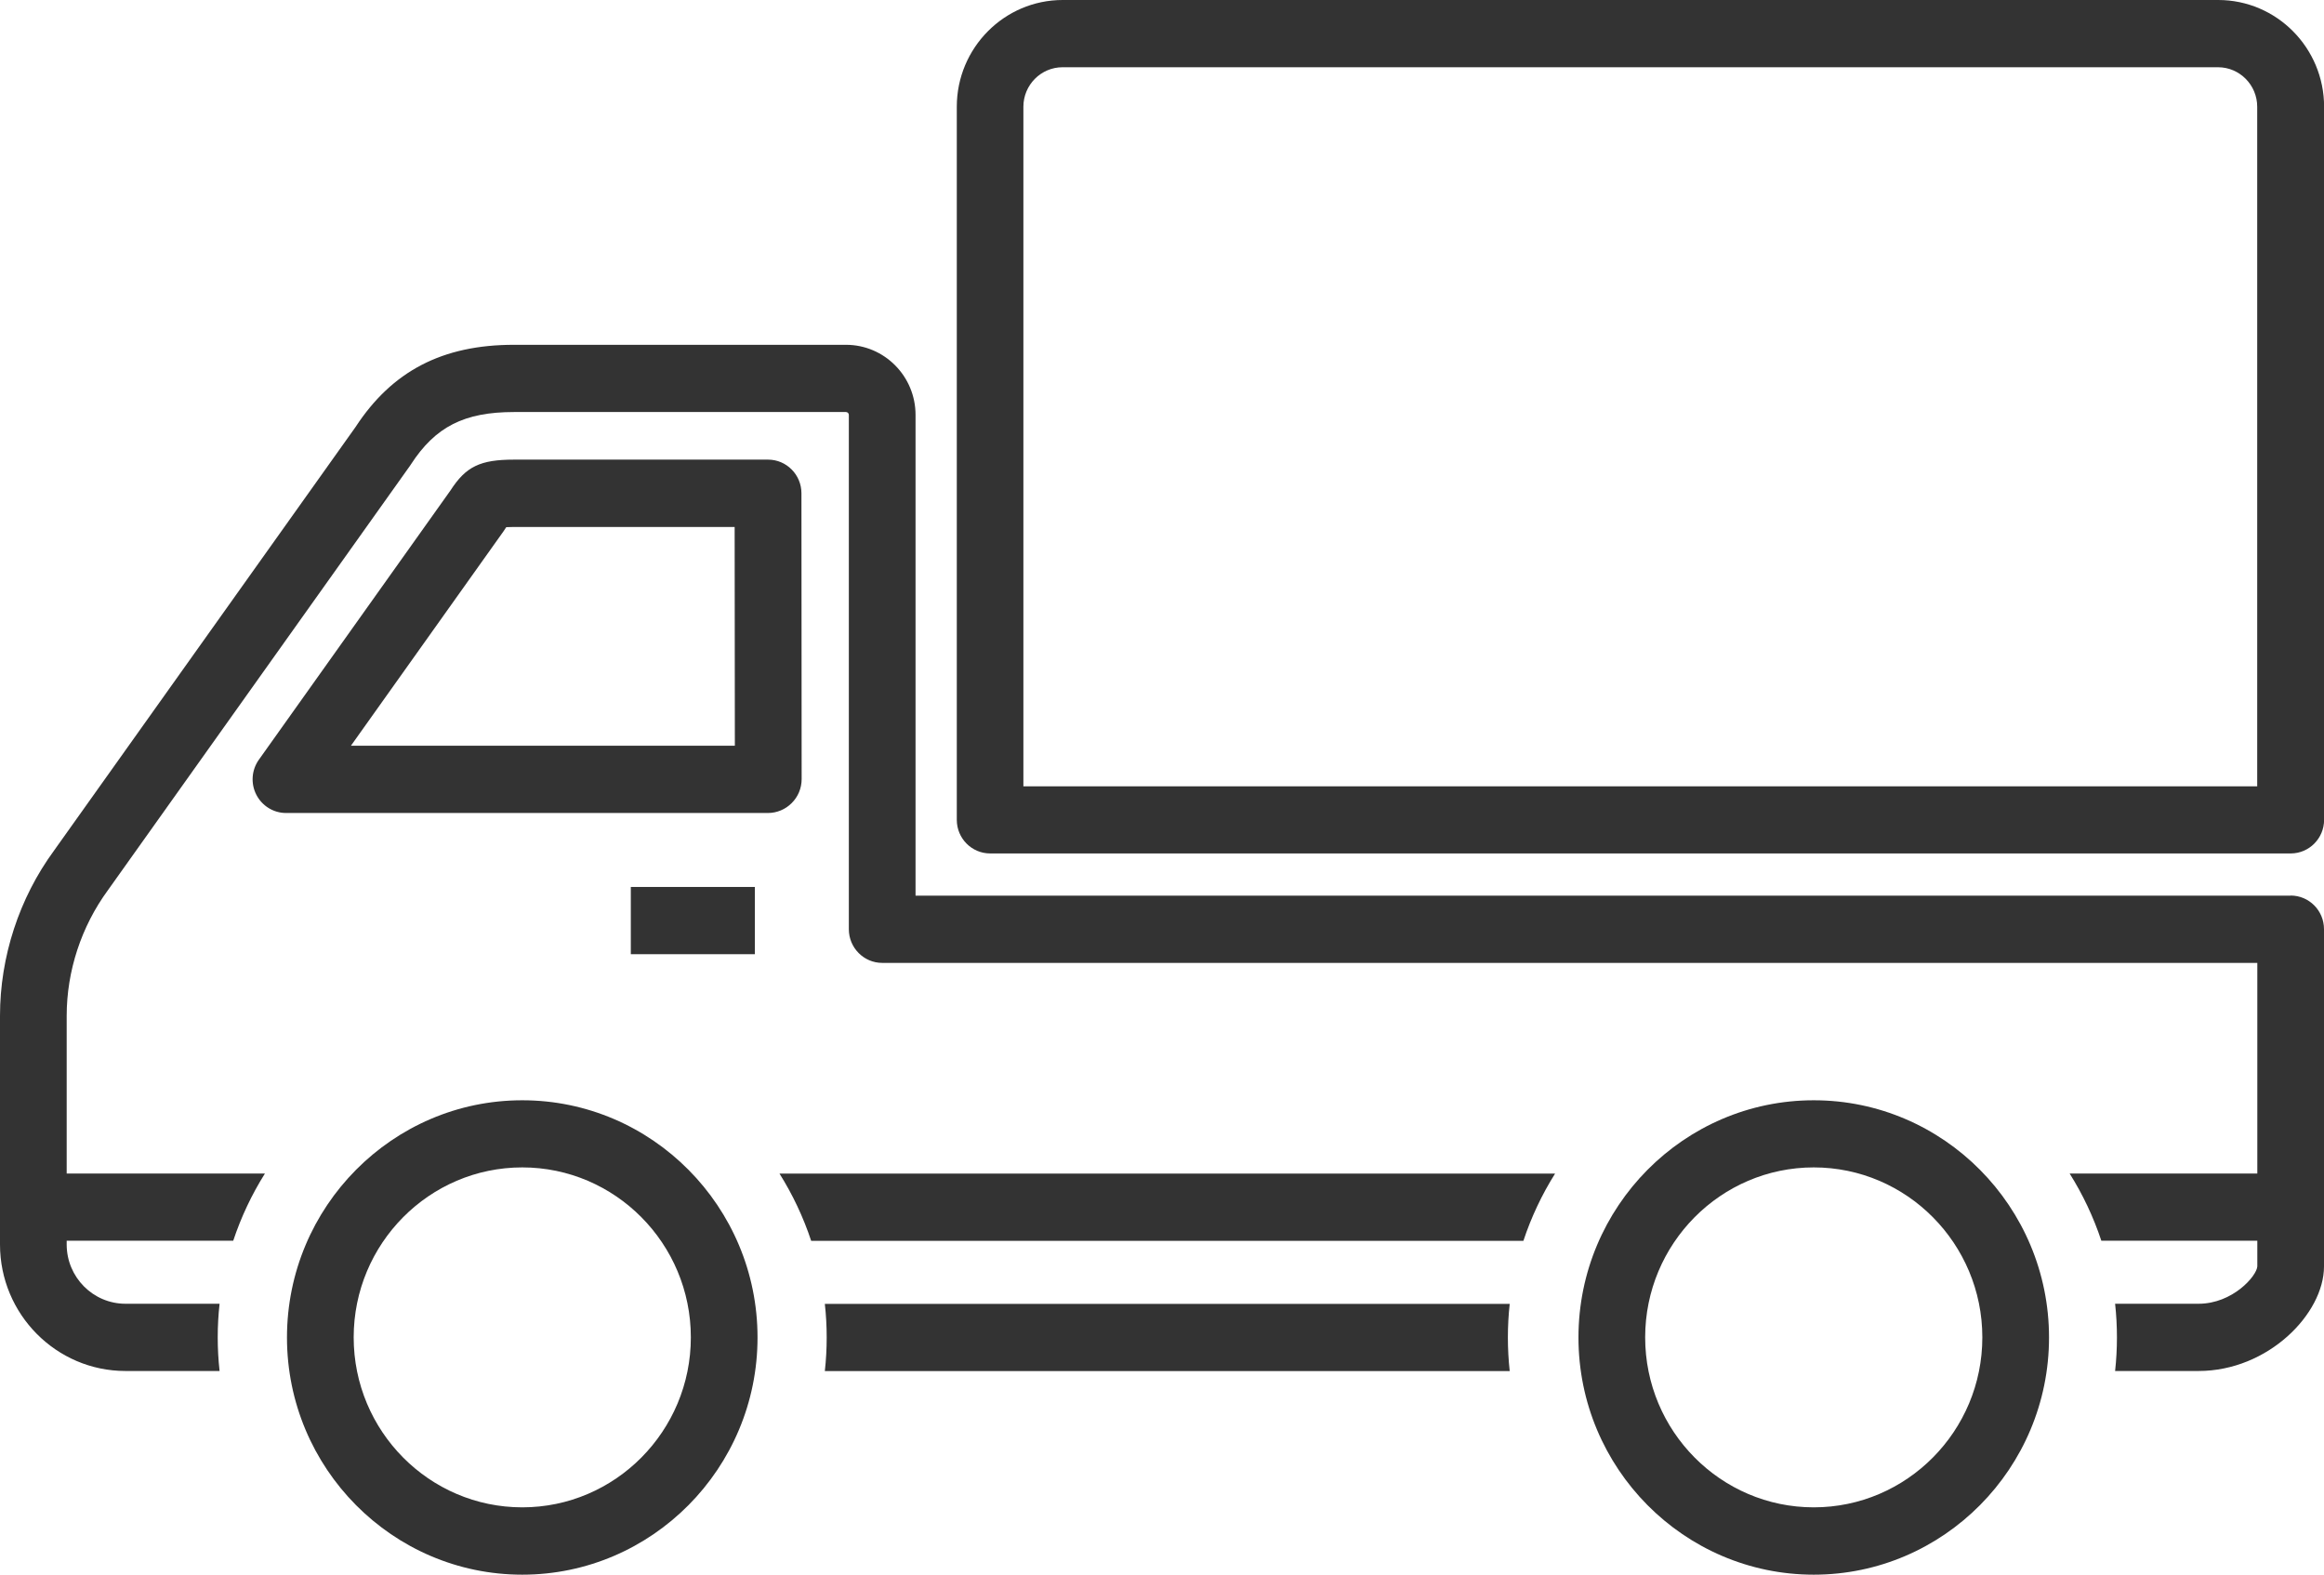<svg width="124" height="84" viewBox="0 0 124 84" fill="none" xmlns="http://www.w3.org/2000/svg">
<g clip-path="url(#clip0_307_521)">
<path d="M40.277 47.317H33.658V50.904H40.277V47.317Z" fill="#333333"/>
<path d="M44.01 69.558C44.076 70.148 44.109 70.744 44.109 71.351C44.109 71.958 44.076 72.554 44.01 73.145H80.553C80.488 72.554 80.455 71.958 80.455 71.351C80.455 70.744 80.488 70.148 80.553 69.558H44.01Z" fill="#333333"/>
<path d="M122.221 47.781H48.85V22.135C48.85 20.071 47.186 18.394 45.138 18.394H27.422C23.612 18.394 20.924 19.79 18.97 22.781L2.88 45.38C1.024 47.913 0 51.042 0 54.193V66.39C0 70.115 3.006 73.139 6.695 73.139H11.716C11.65 72.549 11.617 71.952 11.617 71.345C11.617 70.738 11.65 70.142 11.716 69.552H6.695C4.965 69.552 3.558 68.133 3.558 66.39V66.191H12.444C12.865 64.922 13.435 63.719 14.136 62.604H3.558V54.193C3.558 51.804 4.336 49.431 5.759 47.488L21.882 24.839C21.882 24.839 21.909 24.795 21.926 24.773C23.229 22.764 24.773 21.981 27.422 21.981H45.138C45.22 21.981 45.291 22.047 45.291 22.135V49.574C45.291 50.562 46.091 51.368 47.071 51.368H120.442V62.604H110.428C111.129 63.719 111.699 64.922 112.12 66.191H120.442V67.56C120.409 68.073 119.128 69.552 117.305 69.552H112.854C112.919 70.142 112.952 70.738 112.952 71.345C112.952 71.952 112.919 72.549 112.854 73.139H117.305C121.016 73.139 124 70.087 124 67.56V49.569C124 48.575 123.201 47.775 122.221 47.775V47.781Z" fill="#333333"/>
<path d="M43.282 66.197H81.282C81.703 64.927 82.272 63.724 82.973 62.609H41.591C42.291 63.724 42.861 64.927 43.282 66.197Z" fill="#333333"/>
<path d="M42.773 41.561L42.762 26.313C42.762 25.325 41.963 24.52 40.983 24.52H27.422C25.621 24.52 24.86 24.889 24.039 26.159L13.812 40.529C13.424 41.076 13.369 41.793 13.676 42.395C13.982 42.991 14.59 43.371 15.258 43.371H40.983C41.448 43.371 41.908 43.178 42.237 42.847C42.581 42.511 42.773 42.047 42.773 41.561ZM18.723 39.784L26.869 28.338C26.869 28.338 26.891 28.305 26.902 28.289L27.001 28.14C27.001 28.14 27.006 28.129 27.012 28.123C27.105 28.123 27.236 28.112 27.417 28.112H39.198L39.209 39.784H18.723Z" fill="#333333"/>
<path d="M118.35 0H56.701C53.586 0 51.051 2.555 51.051 5.695V43.736C51.051 44.724 51.845 45.529 52.83 45.529H122.226C123.206 45.529 124.005 44.724 124.005 43.736V5.695C124.005 2.555 121.471 0 118.356 0H118.35ZM120.442 41.948H54.604V5.695C54.604 4.531 55.545 3.587 56.695 3.587H118.345C119.5 3.587 120.436 4.536 120.436 5.695V41.942L120.442 41.948Z" fill="#333333"/>
<path d="M27.866 58.697C20.946 58.697 15.312 64.376 15.312 71.351C15.312 78.327 20.946 84.005 27.866 84.005C34.786 84.005 40.419 78.327 40.419 71.351C40.419 64.376 34.786 58.697 27.866 58.697ZM27.866 80.413C22.906 80.413 18.871 76.346 18.871 71.346C18.871 66.346 22.906 62.278 27.866 62.278C32.826 62.278 36.861 66.346 36.861 71.346C36.861 76.346 32.826 80.413 27.866 80.413Z" fill="#333333"/>
<path d="M96.775 58.697C89.855 58.697 84.221 64.376 84.221 71.351C84.221 78.327 89.855 84.005 96.775 84.005C103.695 84.005 109.328 78.327 109.328 71.351C109.328 64.376 103.695 58.697 96.775 58.697ZM96.775 80.413C91.815 80.413 87.78 76.346 87.78 71.346C87.78 66.346 91.815 62.278 96.775 62.278C101.735 62.278 105.77 66.346 105.77 71.346C105.77 76.346 101.735 80.413 96.775 80.413Z" fill="#333333"/>
</g>
<defs>
<clipPath id="clip0_307_521">
<rect width="124" height="84" fill="white"/>
</clipPath>
</defs>
</svg>
